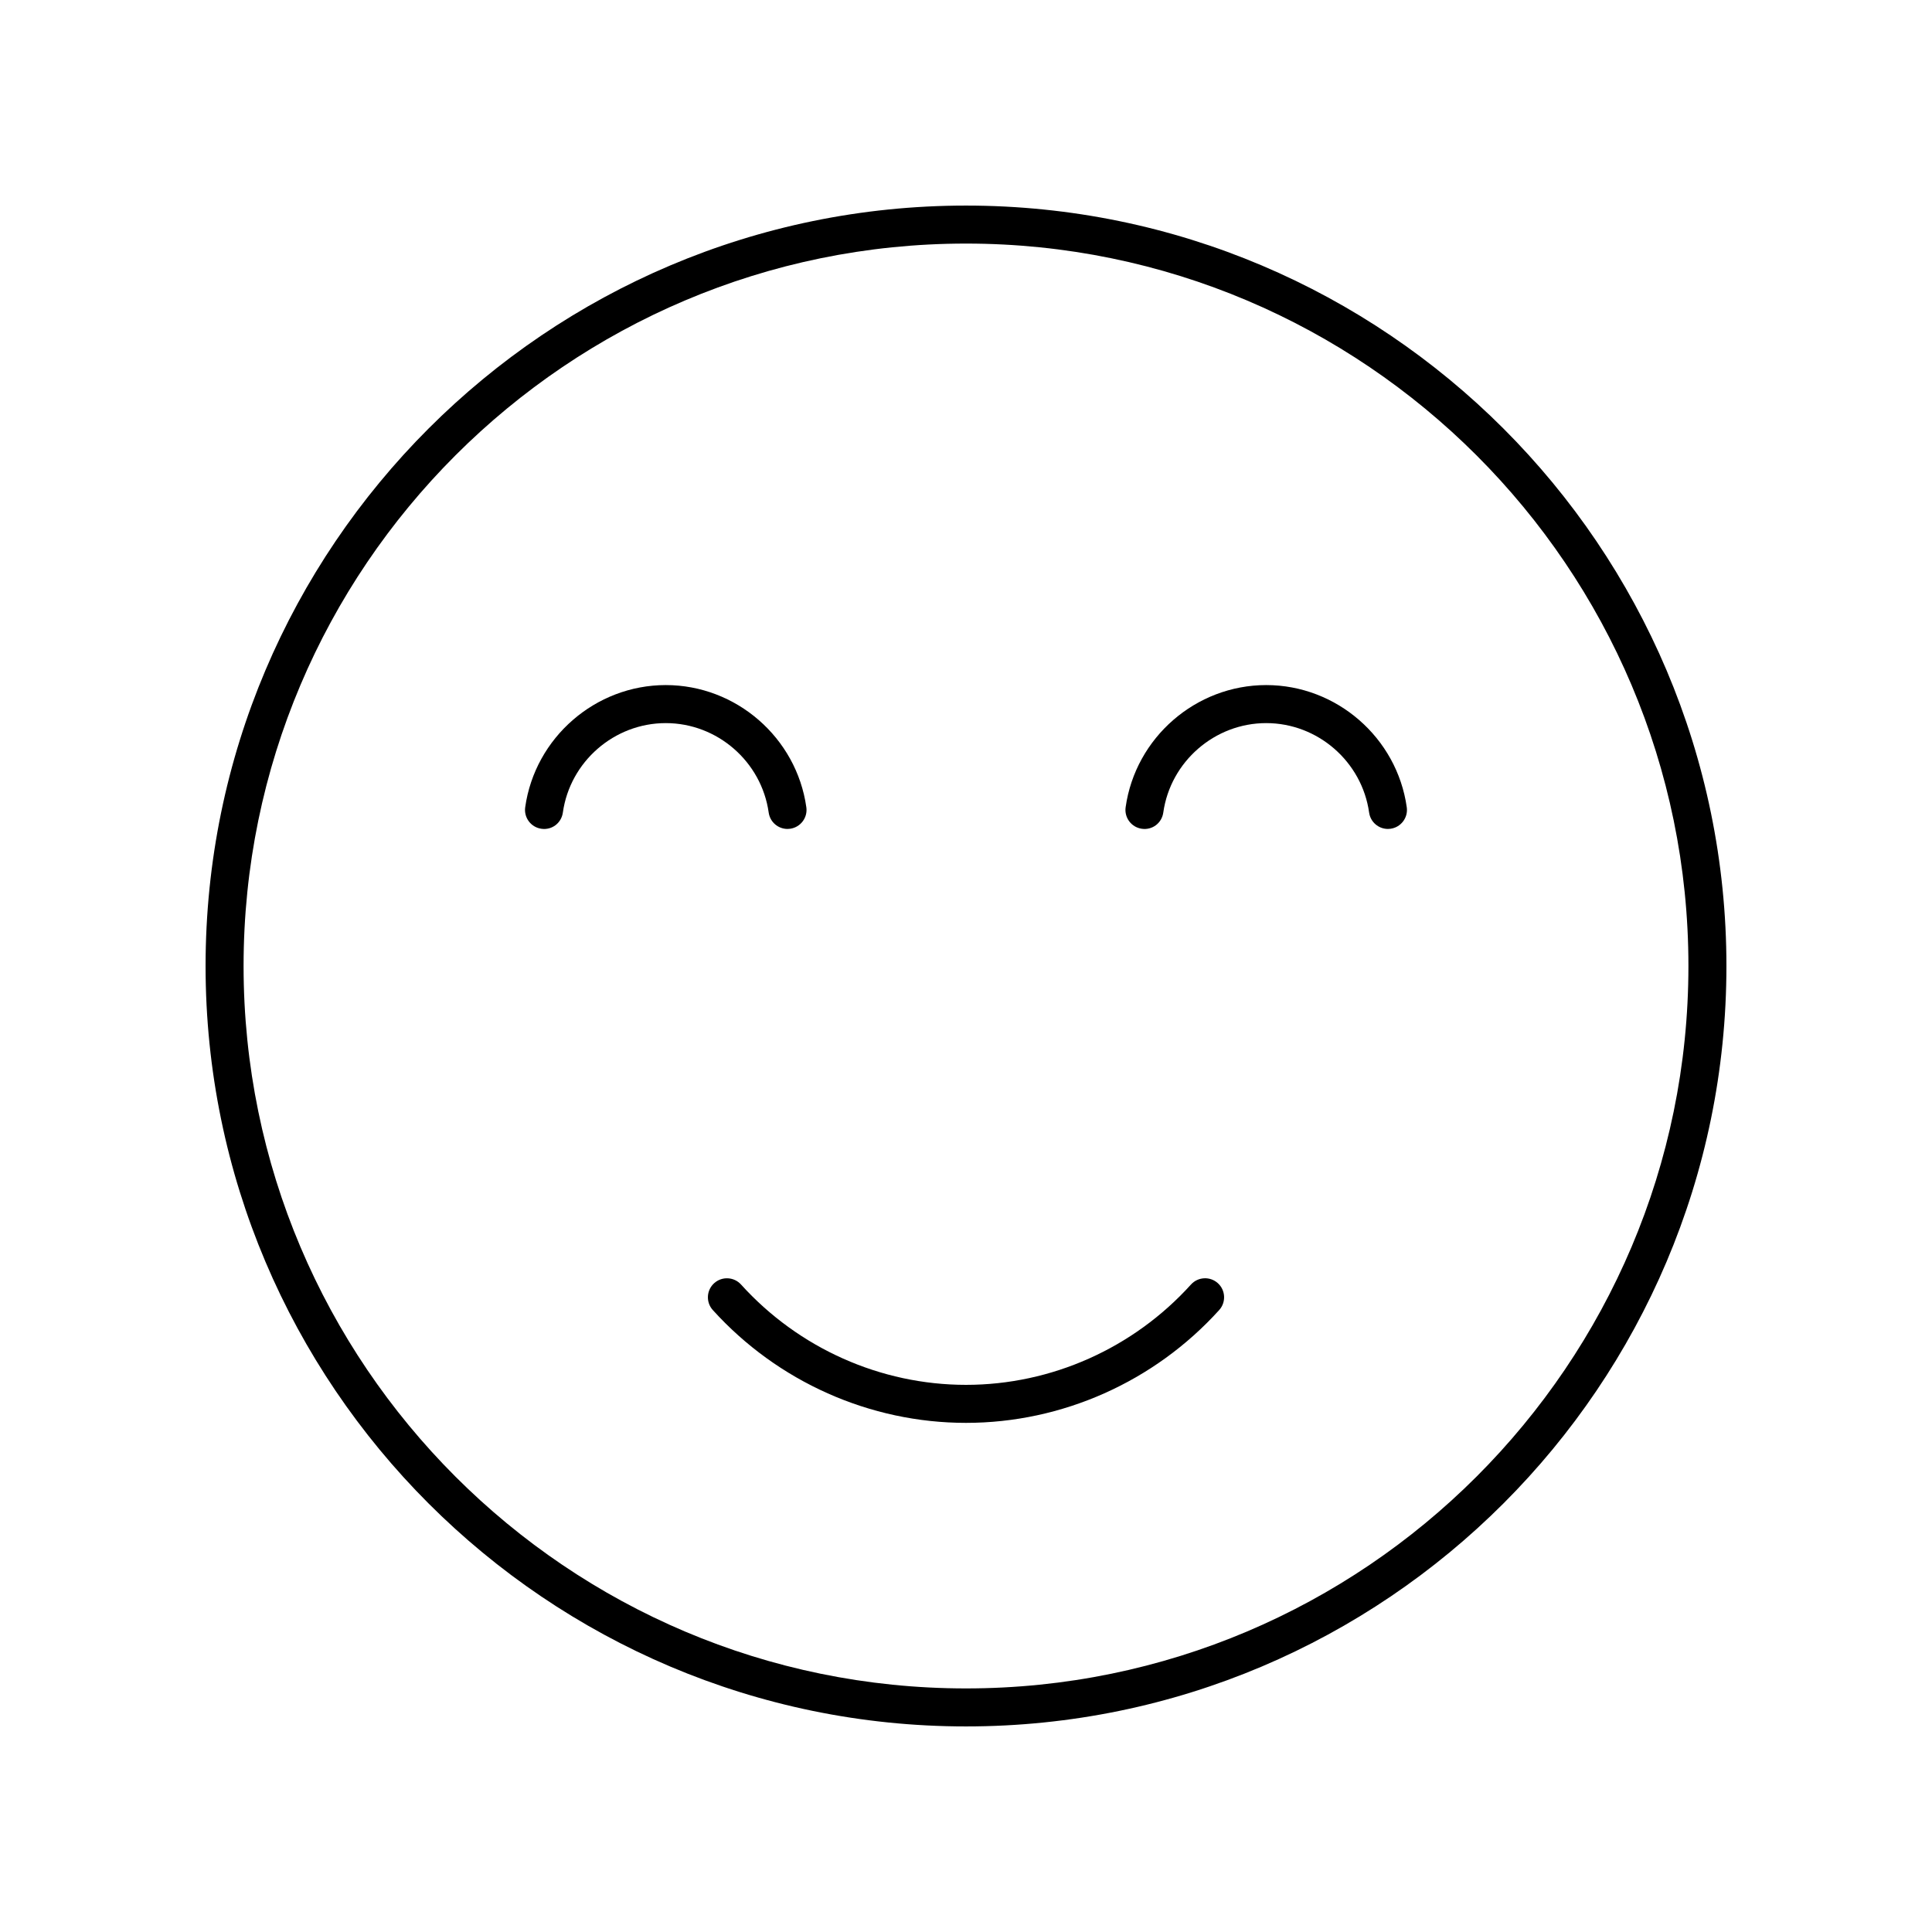 <?xml version="1.0" encoding="UTF-8"?>
<!-- Uploaded to: SVG Repo, www.svgrepo.com, Generator: SVG Repo Mixer Tools -->
<svg fill="#000000" width="800px" height="800px" version="1.1" viewBox="144 144 512 512" xmlns="http://www.w3.org/2000/svg">
 <g>
  <path d="m400 601.52c111.12 0 201.52-90.402 201.52-201.52s-90.406-201.52-201.52-201.52c-111.12 0-201.52 90.402-201.52 201.52s90.402 201.52 201.52 201.52zm0-392.97c105.56 0 191.45 85.883 191.45 191.45-0.004 105.56-85.887 191.45-191.45 191.45-105.57 0-191.45-85.883-191.45-191.45 0-105.57 85.883-191.45 191.45-191.45z"/>
  <path d="m287.47 363.63c2.82 0.41 5.305-1.535 5.691-4.289 1.902-13.516 13.625-23.711 27.273-23.711s25.371 10.195 27.277 23.711c0.355 2.519 2.508 4.336 4.984 4.336 0.23 0 0.469-0.016 0.707-0.051 2.754-0.391 4.676-2.934 4.285-5.691-2.598-18.461-18.613-32.383-37.254-32.383-18.637 0-34.652 13.922-37.25 32.383-0.387 2.758 1.531 5.305 4.285 5.695z"/>
  <path d="m446.59 363.63c2.805 0.41 5.305-1.535 5.691-4.289 1.902-13.516 13.629-23.711 27.277-23.711 13.648 0 25.367 10.195 27.273 23.711 0.355 2.519 2.508 4.336 4.984 4.336 0.23 0 0.469-0.016 0.707-0.051 2.754-0.391 4.676-2.934 4.285-5.691-2.598-18.461-18.613-32.383-37.25-32.383-18.641 0-34.656 13.922-37.254 32.383-0.387 2.758 1.531 5.305 4.285 5.695z"/>
  <path d="m333.26 484.06c-2.062 1.863-2.223 5.055-0.359 7.117 17.188 19.004 41.645 29.898 67.102 29.898s49.914-10.898 67.098-29.902c1.863-2.062 1.703-5.254-0.359-7.117-2.062-1.863-5.246-1.707-7.121 0.355-15.27 16.898-37 26.59-59.617 26.59s-44.348-9.691-59.621-26.586c-1.875-2.062-5.055-2.219-7.121-0.355z"/>
 </g>
</svg>